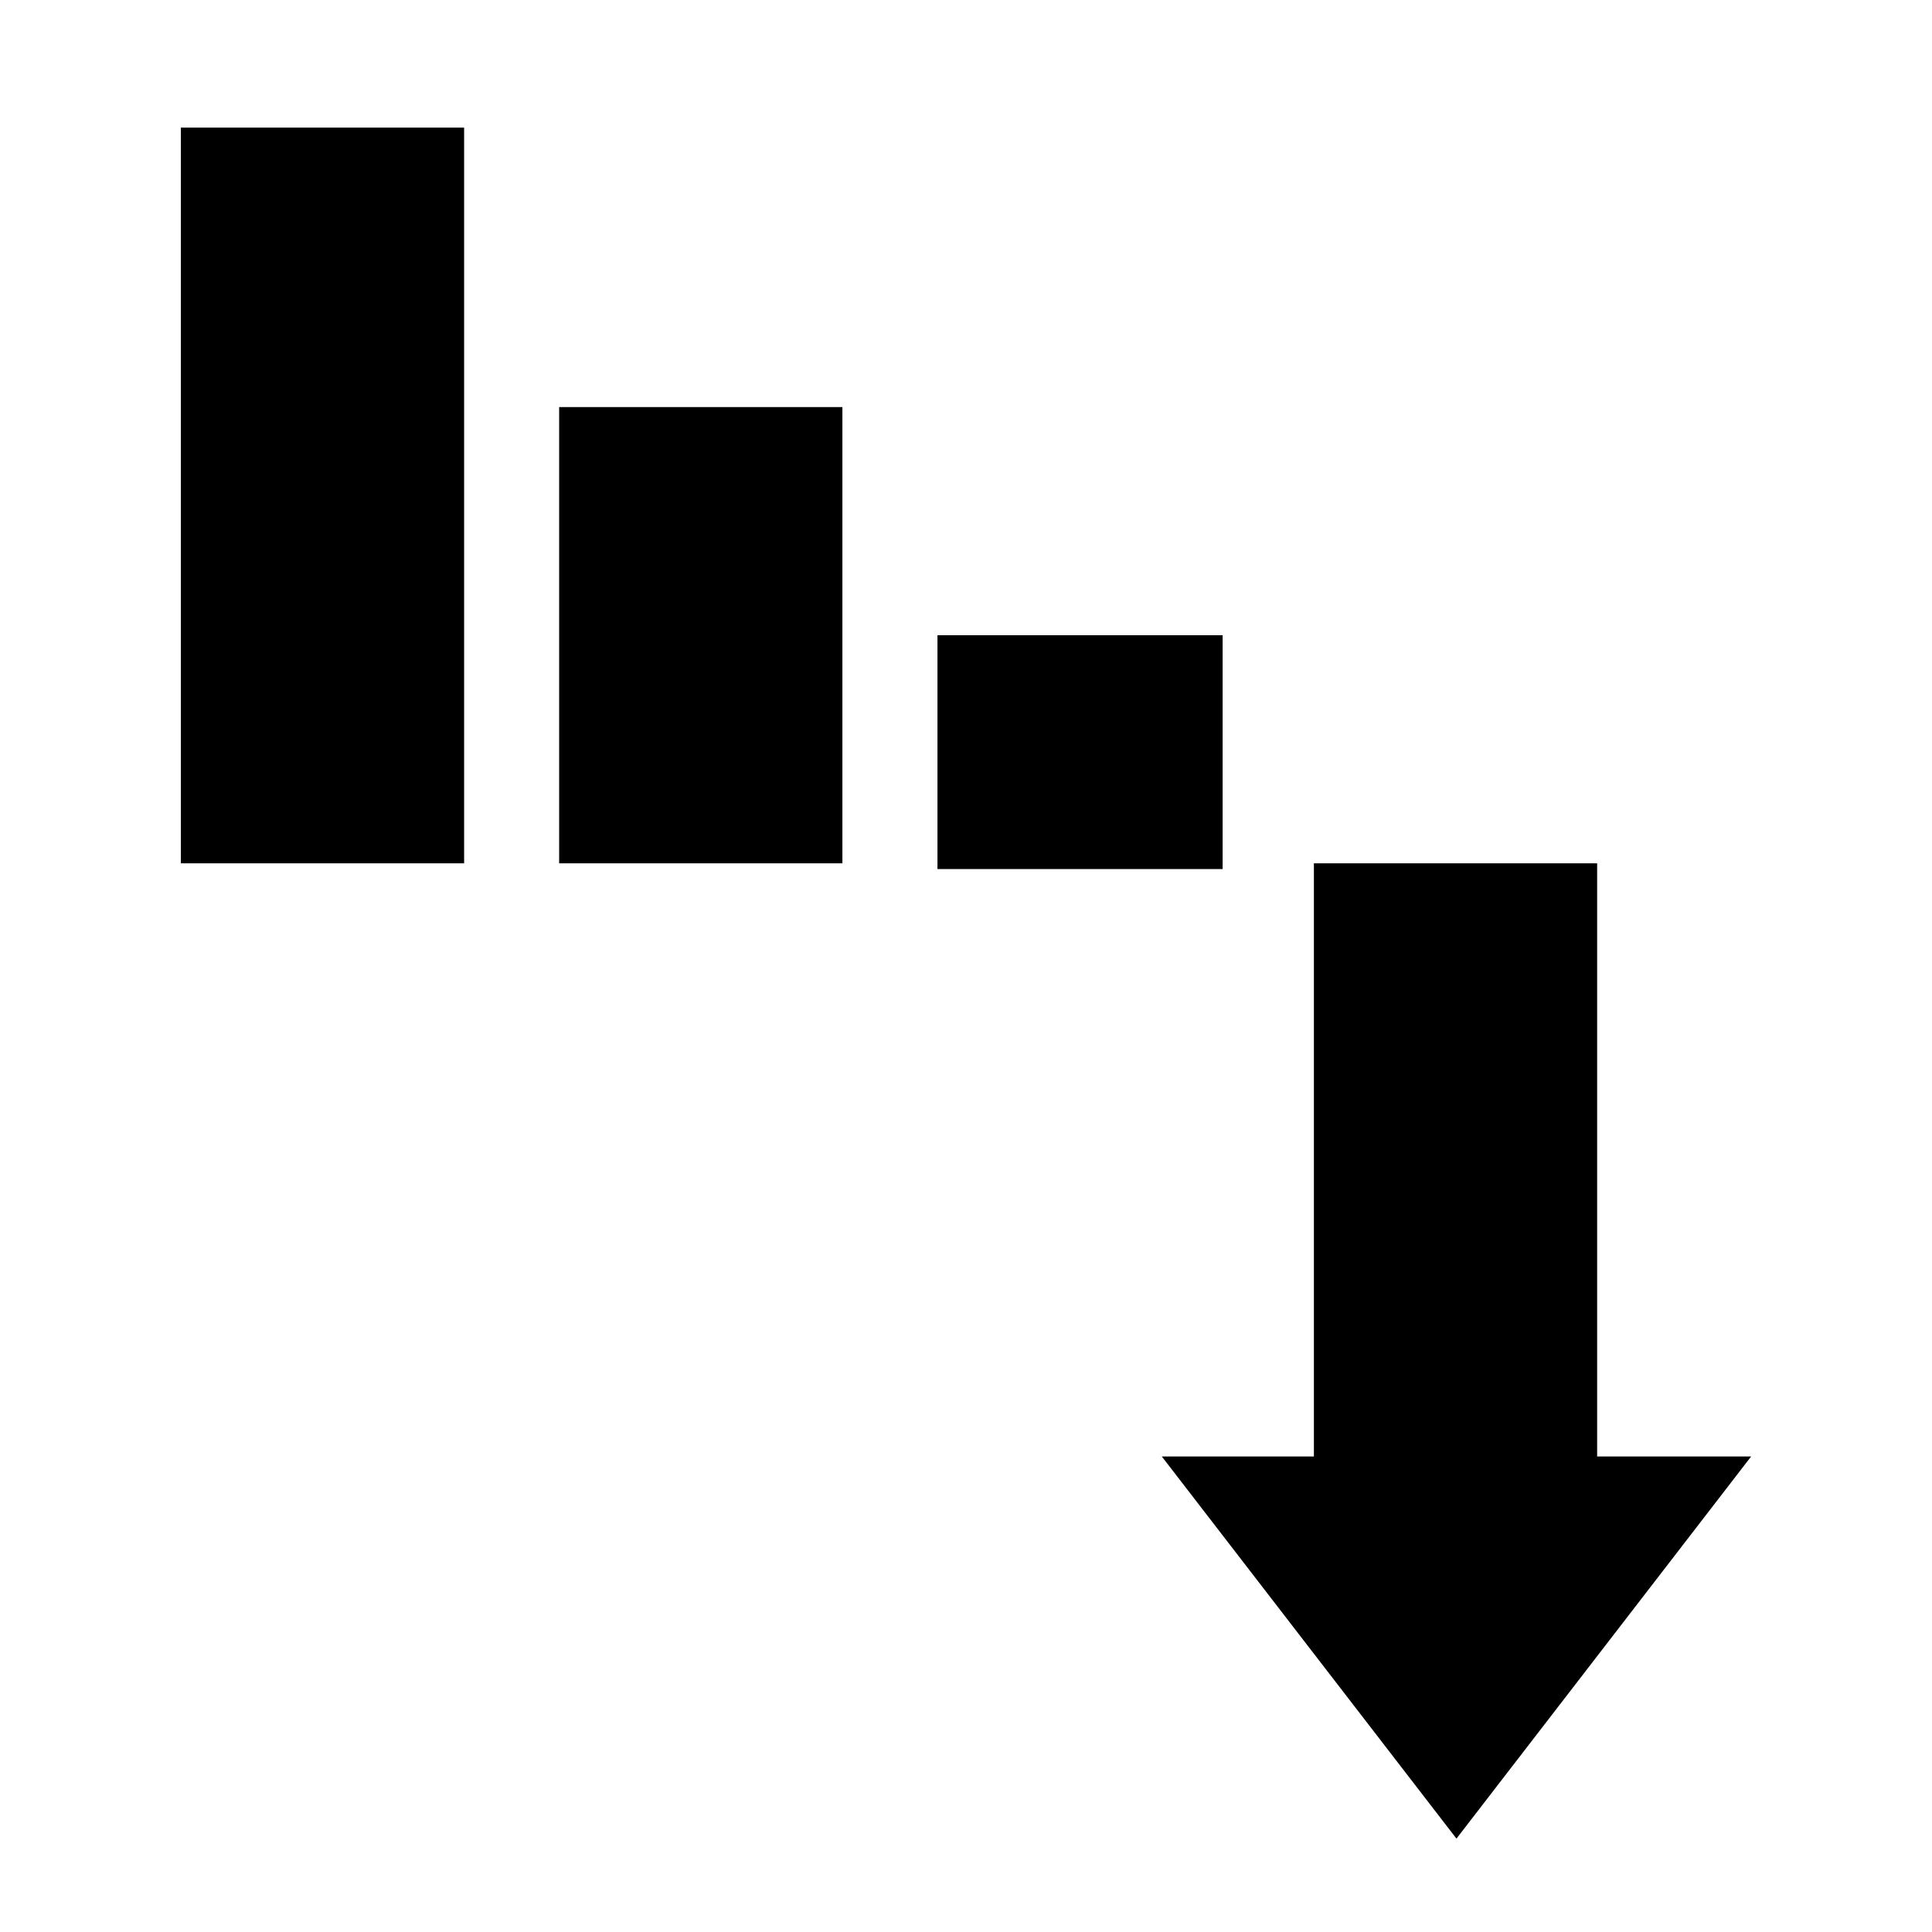 <?xml version="1.0" encoding="UTF-8"?>
<!-- Uploaded to: SVG Repo, www.svgrepo.com, Generator: SVG Repo Mixer Tools -->
<svg fill="#000000" width="800px" height="800px" version="1.1" viewBox="144 144 512 512" xmlns="http://www.w3.org/2000/svg">
 <g>
  <path d="m191.93 177.82h75.066v194.97h-75.066z"/>
  <path d="m292.18 251.88h75.066v120.91h-75.066z"/>
  <path d="m392.44 312.34h75.57v61.969h-75.57z"/>
  <path d="m567.26 529.98v-157.19h-75.066v157.19h-40.305l78.09 101.27 78.09-101.27z"/>
 </g>
</svg>
